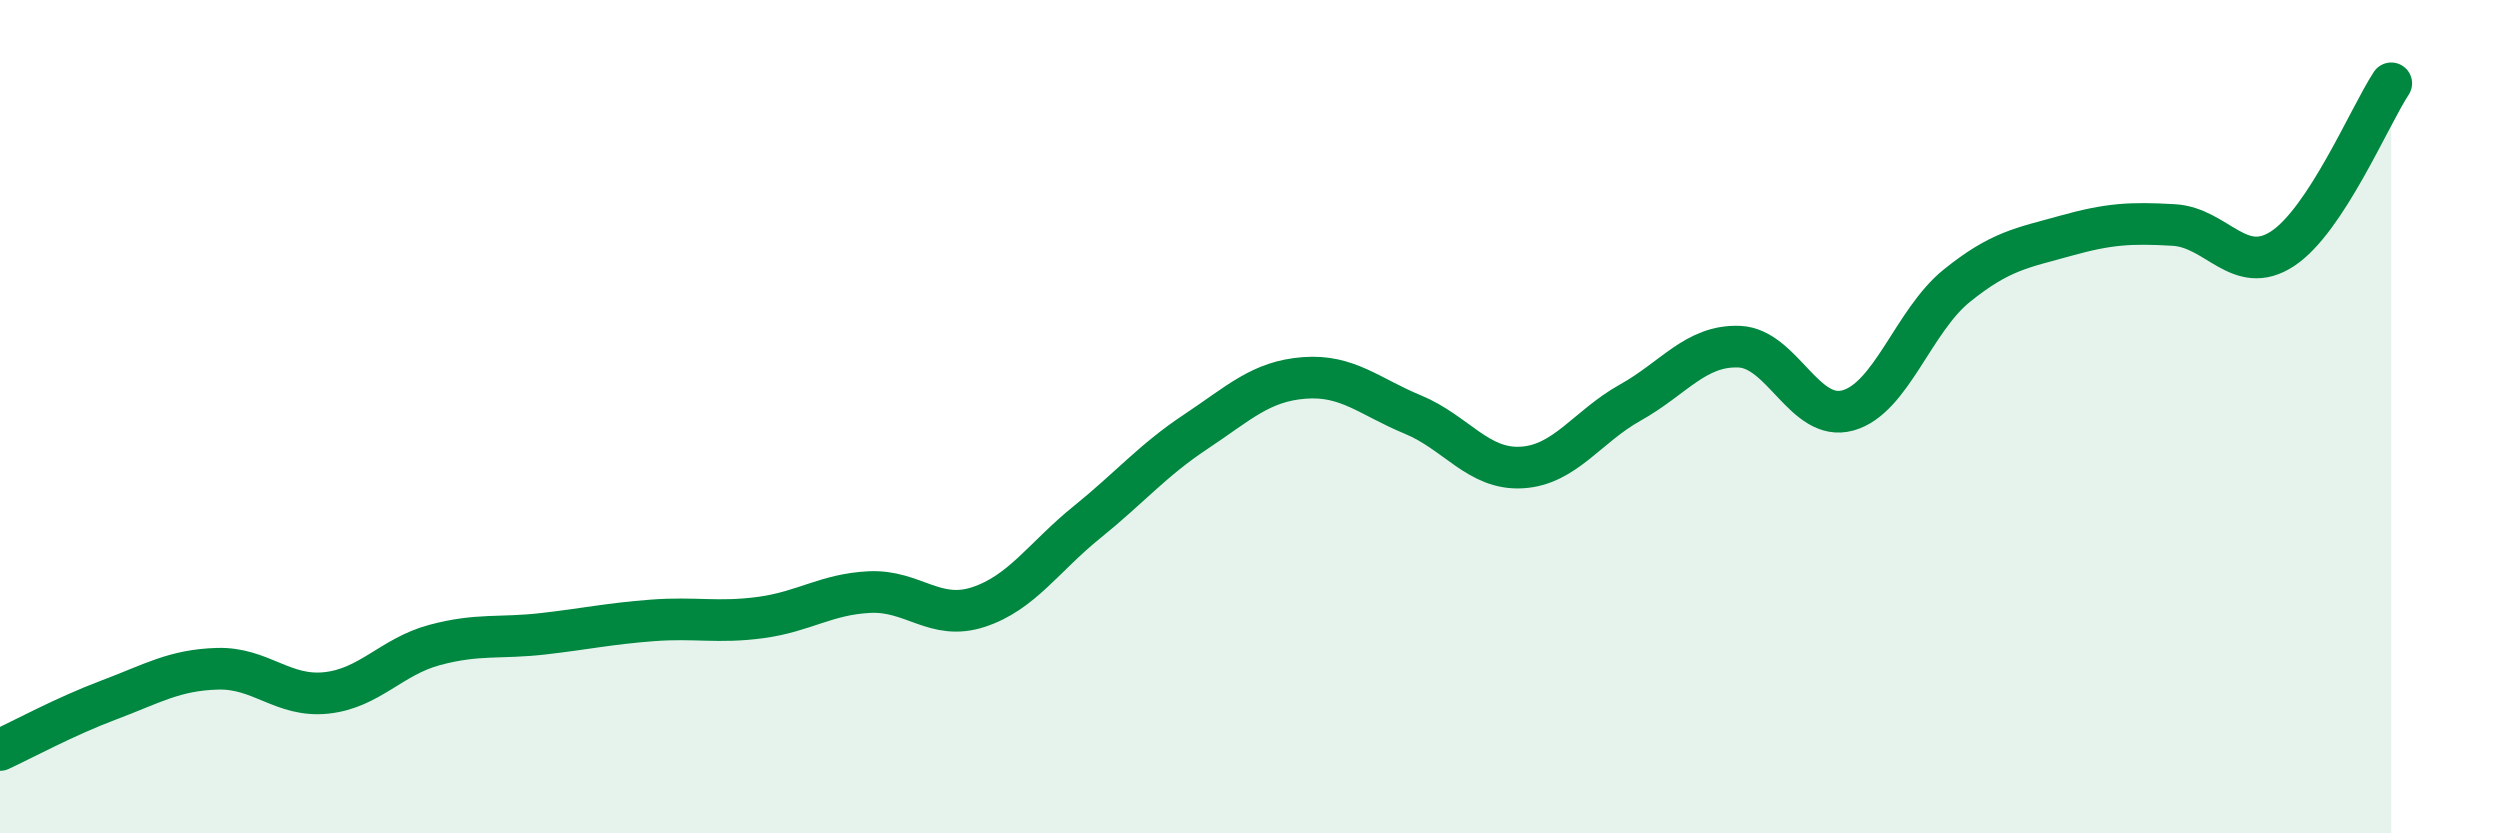 
    <svg width="60" height="20" viewBox="0 0 60 20" xmlns="http://www.w3.org/2000/svg">
      <path
        d="M 0,18 C 0.52,17.76 1.57,17.19 2.61,16.8 C 3.65,16.41 4.18,16.08 5.22,16.05 C 6.26,16.02 6.79,16.74 7.83,16.63 C 8.87,16.52 9.39,15.76 10.43,15.48 C 11.47,15.2 12,15.33 13.04,15.21 C 14.08,15.09 14.61,14.97 15.65,14.89 C 16.69,14.81 17.22,14.96 18.26,14.82 C 19.3,14.68 19.83,14.26 20.87,14.21 C 21.91,14.16 22.44,14.91 23.48,14.57 C 24.52,14.23 25.05,13.37 26.09,12.53 C 27.13,11.69 27.66,11.05 28.7,10.36 C 29.74,9.67 30.26,9.15 31.3,9.07 C 32.34,8.99 32.87,9.52 33.91,9.95 C 34.95,10.38 35.48,11.28 36.52,11.22 C 37.56,11.16 38.09,10.24 39.13,9.66 C 40.17,9.08 40.7,8.28 41.74,8.32 C 42.78,8.36 43.31,10.14 44.35,9.85 C 45.39,9.56 45.92,7.7 46.96,6.86 C 48,6.02 48.53,5.95 49.57,5.66 C 50.61,5.37 51.13,5.34 52.17,5.4 C 53.21,5.46 53.74,6.65 54.78,5.97 C 55.82,5.29 56.87,2.79 57.39,2L57.39 20L0 20Z"
        fill="#008740"
        opacity="0.1"
        stroke-linecap="round"
        stroke-linejoin="round"
      />
      <path
        d="M 0,18 C 0.52,17.76 1.57,17.19 2.61,16.8 C 3.65,16.41 4.18,16.08 5.22,16.05 C 6.26,16.02 6.79,16.74 7.83,16.63 C 8.87,16.52 9.39,15.76 10.43,15.48 C 11.47,15.2 12,15.33 13.04,15.21 C 14.08,15.09 14.61,14.97 15.65,14.89 C 16.69,14.81 17.22,14.96 18.26,14.82 C 19.3,14.68 19.83,14.26 20.87,14.21 C 21.91,14.16 22.44,14.91 23.48,14.57 C 24.52,14.23 25.05,13.37 26.09,12.53 C 27.13,11.69 27.66,11.05 28.7,10.36 C 29.74,9.67 30.26,9.15 31.3,9.07 C 32.34,8.99 32.87,9.52 33.91,9.95 C 34.95,10.38 35.48,11.28 36.52,11.22 C 37.56,11.16 38.09,10.24 39.13,9.66 C 40.17,9.08 40.7,8.28 41.74,8.32 C 42.78,8.36 43.31,10.14 44.35,9.85 C 45.39,9.56 45.92,7.7 46.96,6.86 C 48,6.02 48.53,5.95 49.57,5.66 C 50.61,5.37 51.13,5.34 52.17,5.4 C 53.21,5.46 53.74,6.65 54.78,5.97 C 55.82,5.29 56.87,2.79 57.39,2"
        stroke="#008740"
        stroke-width="1"
        fill="none"
        stroke-linecap="round"
        stroke-linejoin="round"
      />
    </svg>
  